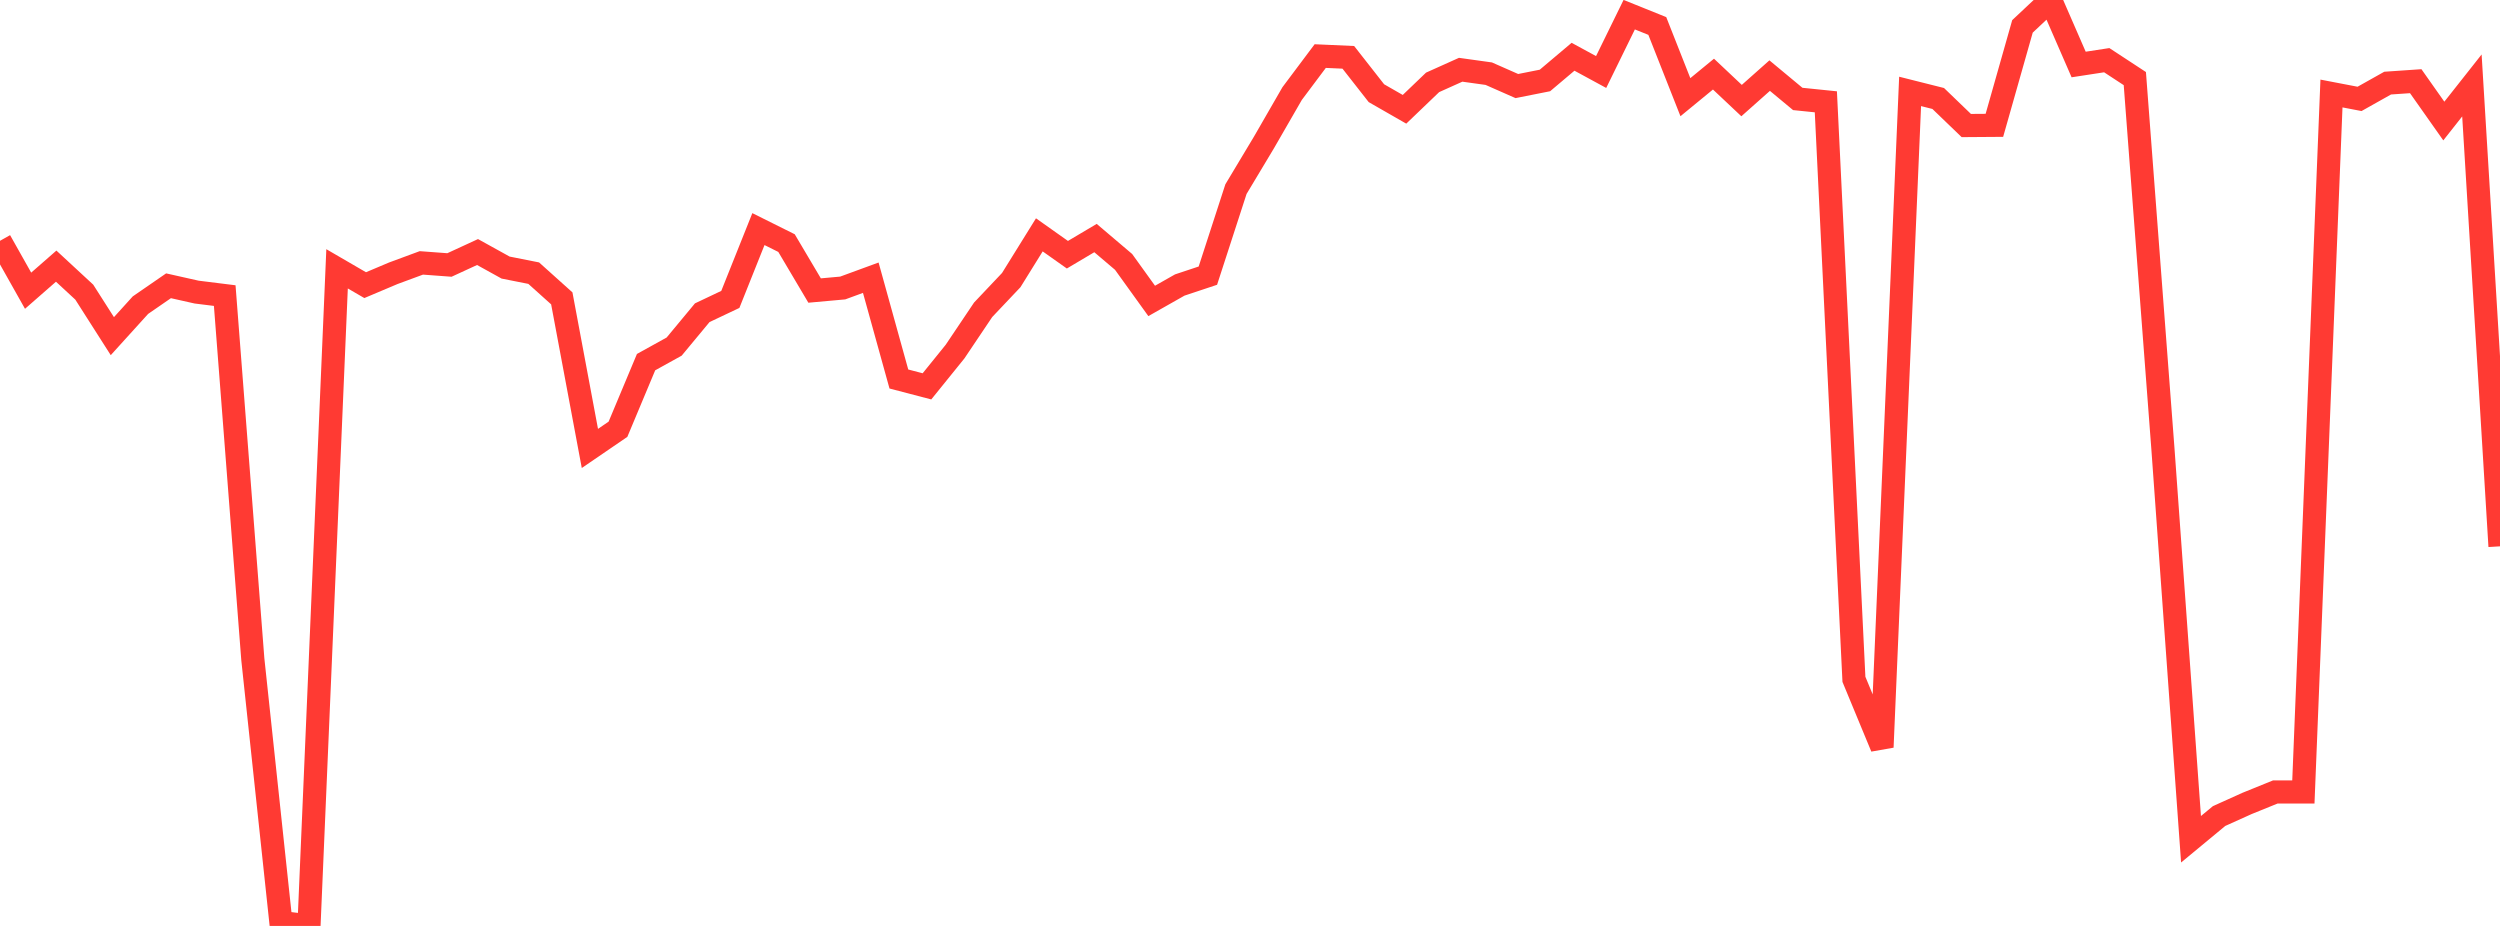 <?xml version="1.0" standalone="no"?>
<!DOCTYPE svg PUBLIC "-//W3C//DTD SVG 1.1//EN" "http://www.w3.org/Graphics/SVG/1.1/DTD/svg11.dtd">

<svg width="135" height="50" viewBox="0 0 135 50" preserveAspectRatio="none" 
  xmlns="http://www.w3.org/2000/svg"
  xmlns:xlink="http://www.w3.org/1999/xlink">


<polyline points="0.0, 13.004 1.517, 15.699 3.034, 14.372 4.551, 15.776 6.067, 18.152 7.584, 16.478 9.101, 15.432 10.618, 15.773 12.135, 15.962 13.652, 35.596 15.169, 49.814 16.685, 50.0 18.202, 14.516 19.719, 15.398 21.236, 14.757 22.753, 14.196 24.27, 14.309 25.787, 13.61 27.303, 14.449 28.82, 14.75 30.337, 16.112 31.854, 24.216 33.371, 23.179 34.888, 19.555 36.404, 18.716 37.921, 16.887 39.438, 16.168 40.955, 12.371 42.472, 13.127 43.989, 15.689 45.506, 15.552 47.022, 14.996 48.539, 20.466 50.056, 20.863 51.573, 18.986 53.09, 16.728 54.607, 15.125 56.124, 12.682 57.64, 13.755 59.157, 12.855 60.674, 14.143 62.191, 16.25 63.708, 15.39 65.225, 14.885 66.742, 10.213 68.258, 7.685 69.775, 5.053 71.292, 3.028 72.809, 3.096 74.326, 5.032 75.843, 5.902 77.36, 4.448 78.876, 3.767 80.393, 3.978 81.91, 4.647 83.427, 4.345 84.944, 3.065 86.461, 3.889 87.978, 0.792 89.494, 1.403 91.011, 5.248 92.528, 4.002 94.045, 5.431 95.562, 4.083 97.079, 5.343 98.596, 5.498 100.112, 36.684 101.629, 40.348 103.146, 4.936 104.663, 5.318 106.18, 6.779 107.697, 6.768 109.213, 1.425 110.73, 0.0 112.247, 3.483 113.764, 3.25 115.281, 4.244 116.798, 24.237 118.315, 45.32 119.831, 44.066 121.348, 43.382 122.865, 42.767 124.382, 42.767 125.899, 5.049 127.416, 5.34 128.933, 4.488 130.449, 4.384 131.966, 6.536 133.483, 4.614 135.0, 29.502" fill="none" stroke="#ff3a33" stroke-width="1.25"/>

</svg>